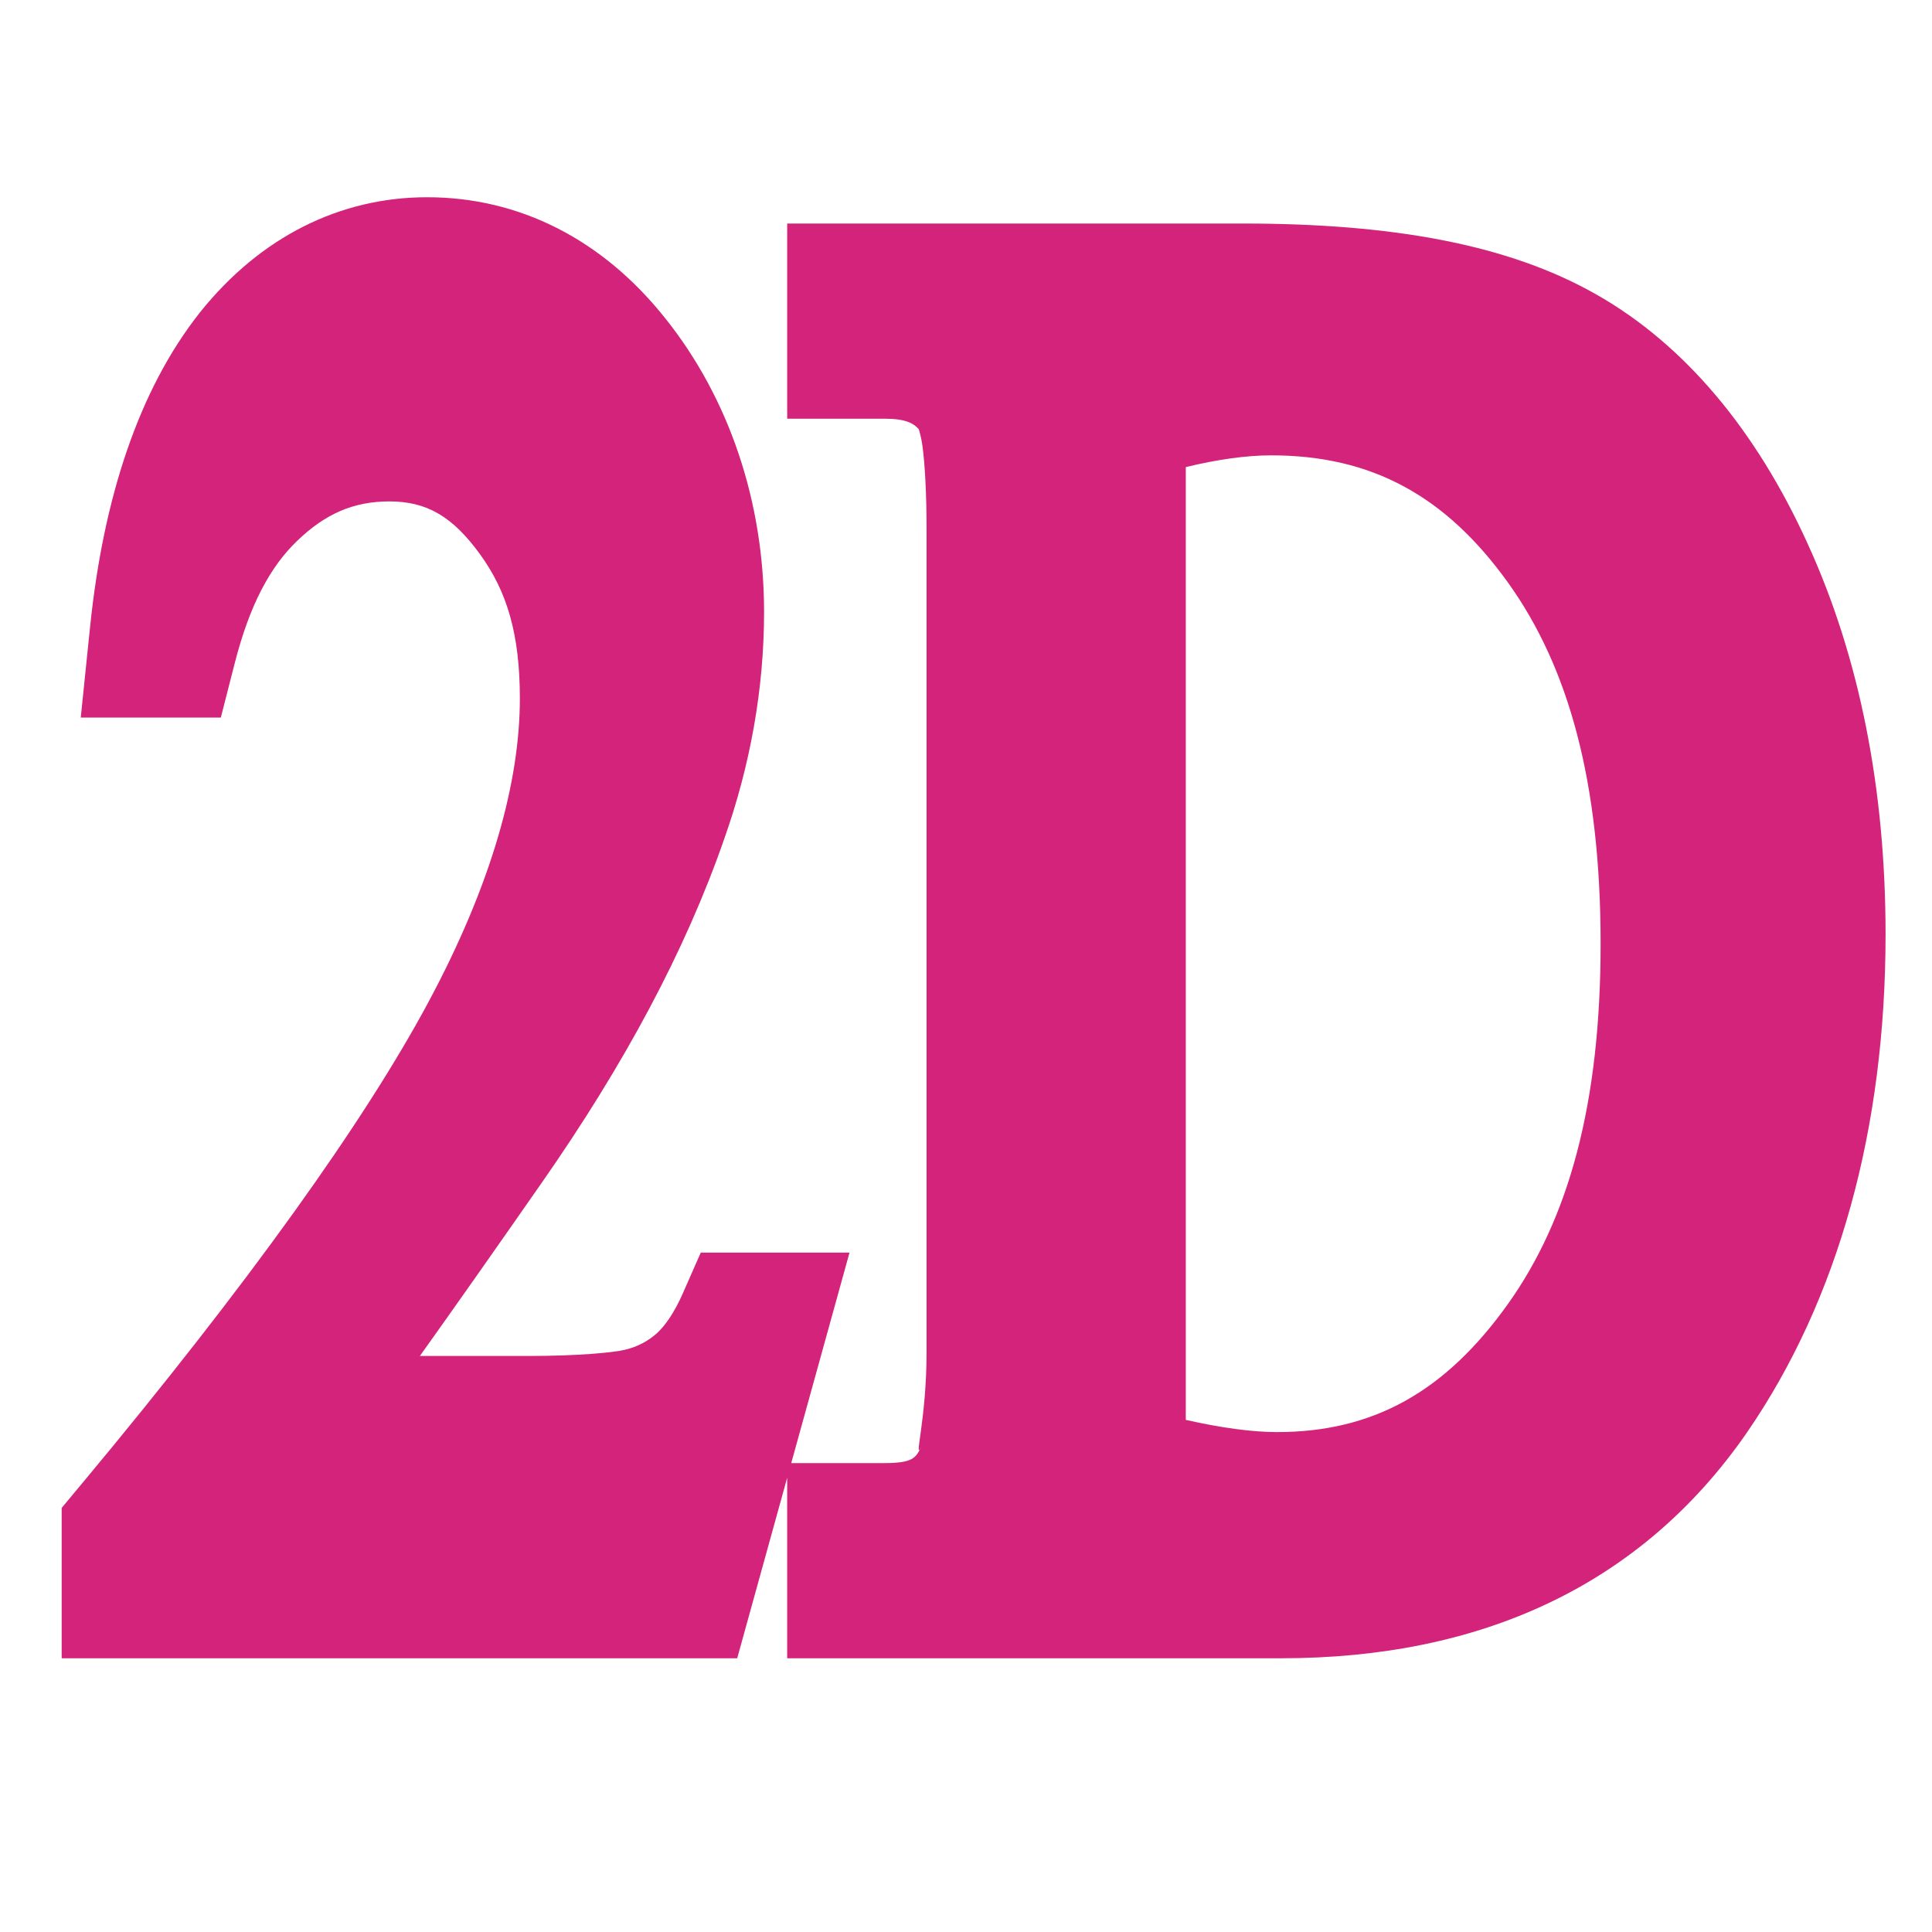 <?xml version="1.0" encoding="utf-8"?>
<svg xmlns="http://www.w3.org/2000/svg" class="icon" height="512" version="1.1" viewBox="0 0 1024 1024" width="512">
  <path d="M226.41 104.54c-46.031 0-88.335 20.878-120.411 61.023l-0.056 0.074-0.057 0.074c-32.325 40.85-51.126 98.3-58.126 166.412l-4.953 48.195h74.24l7.407-28.954c7.972-31.17 18.945-51.078 32.818-64.47l0.028-0.024 0.028-0.025c15.027-14.57 30.108-21.087 49.007-21.087 19.65 0 33.396 7.716 48.183 28.141 14.186 19.596 21.02 42.128 21.02 76.288 0 44.047-14.698 98.055-48.642 161.279-33.813 62.98-95.407 149.256-183.668 255.109l-10.534 12.642v79.698h358.04l26.488-95.677v95.677h261.916c105.548 0 190.528-38.413 246.664-119.485l0.038-0.05 0.028-0.048c48.8-70.877 73.52-161.535 73.52-264.12 0-76.553-13.657-146.682-41.357-207.16-27.217-59.969-65.062-105.21-111.422-131.672-46.87-26.9-108.723-37.904-187.93-37.904H417.223V221.92h51.647c11.004 0 15.305 2.37 18.1 5.564 0.39 1.278 1.341 4.326 1.966 8.987 1.258 9.392 2.162 24.535 2.162 44.06v436.33c0 35.477-6.96 58.142-2.902 50.14l-0.075 0.16-0.075 0.148c-2.632 5.287-4.347 8.161-19.176 8.161h-49.494l30.89-111.569h-78.848l-9.335 21.236c-4.645 10.57-9.296 17.127-13.689 21.321-4.931 4.375-10.277 7.296-17.144 8.938l-0.065 0.012-0.066 0.012c-6.075 1.486-24.813 3.275-51.292 3.275h-57.284c17.923-25.125 38.749-54.697 64.822-92.144 43.513-62.379 75.843-122.529 96.44-181.75 13.84-39.083 21.17-79.67 21.17-120.434 0-58.71-18.719-113.379-52.012-155.21-33.59-42.518-77.984-64.617-126.553-64.617z m447.42 136.806c53.342 0 92.543 21.646 125.391 67.375 32.236 44.876 49.138 105.868 49.138 191.464 0 84.877-16.869 145.779-49.213 191.082-33.062 46.31-71.259 67.769-122.283 67.769-12.846 0-29.21-2.154-48.37-6.463V247.575c16.91-4.11 32.162-6.229 45.337-6.229z" fill="#d4237a"/>
</svg>